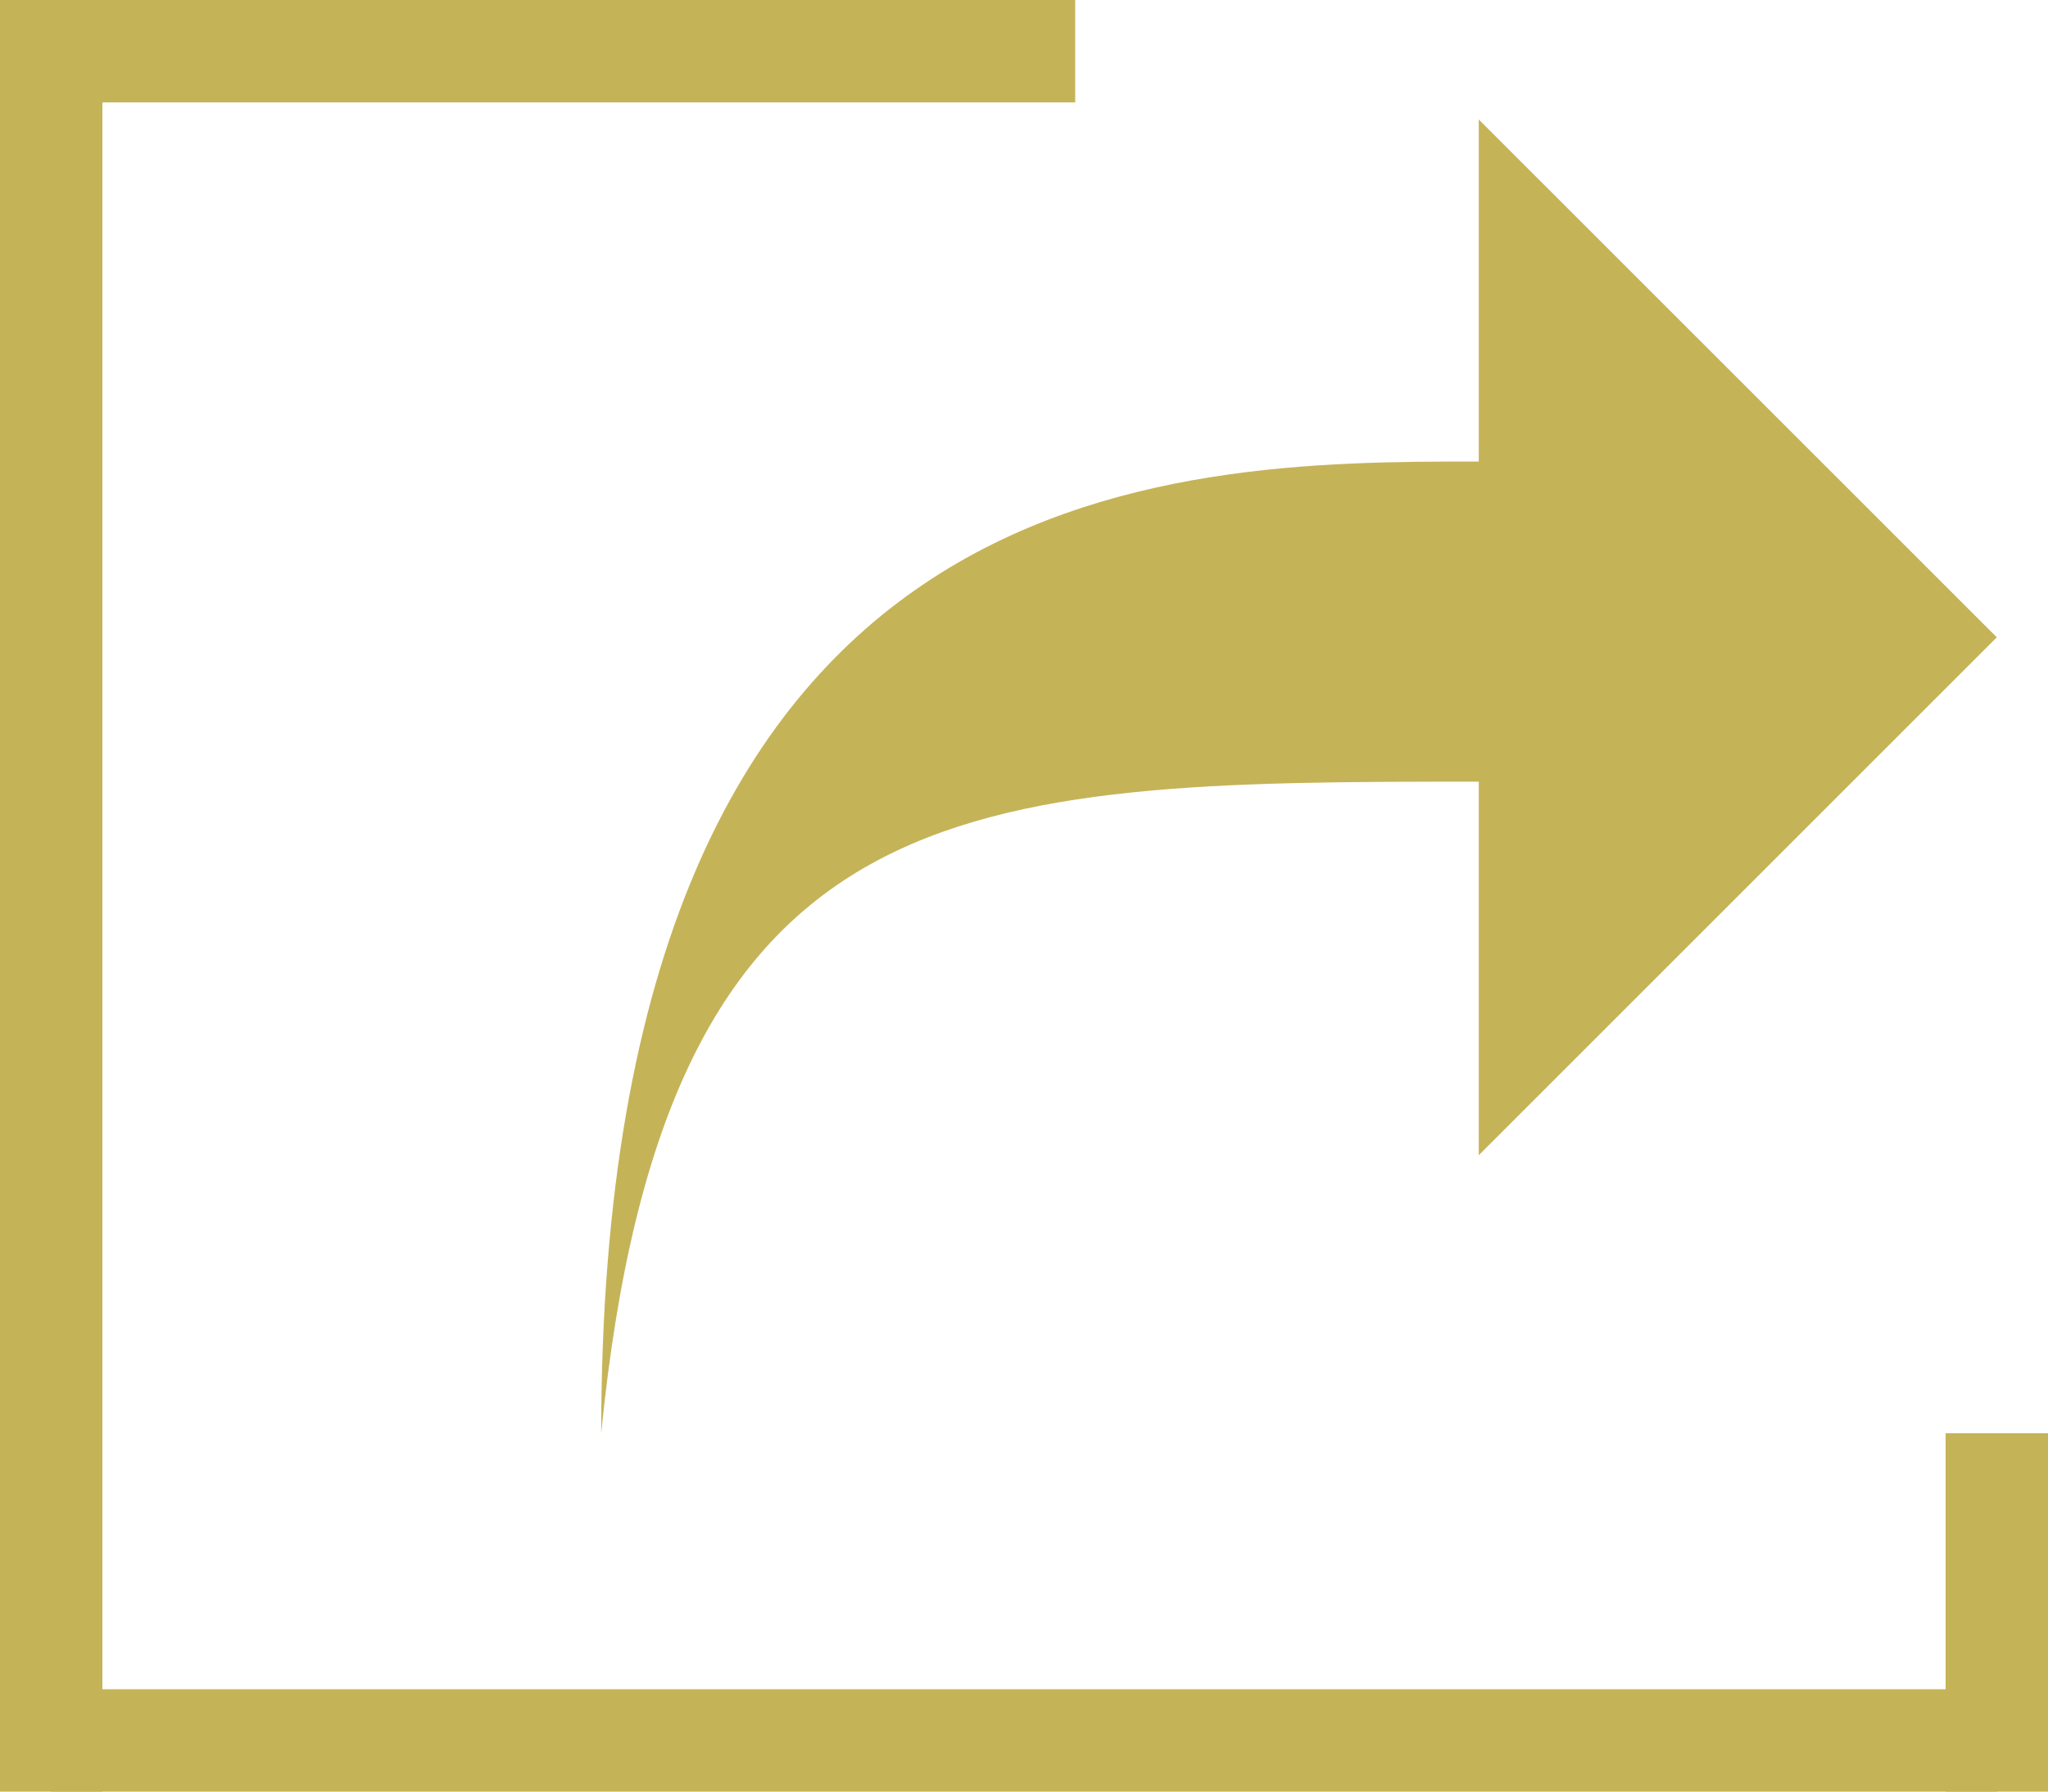 <svg xmlns="http://www.w3.org/2000/svg" width="20" height="17.5" viewBox="0 0 20 17.5">
  <g id="Group_798" data-name="Group 798" transform="translate(-946 -2005.5)">
    <path id="share-alt" d="M8.57,1.051V4.392C5.535,4.392,0,4.426,0,13.884.627,7.559,3.51,7.519,8.57,7.519v3.649l5.059-5.059Z" transform="translate(951.871 2005.616)" fill="#c5b358"/>
    <line id="Line_514" data-name="Line 514" x1="10" transform="translate(946.5 2006)" fill="none" stroke="#c5b358" stroke-width="1"/>
    <line id="Line_516" data-name="Line 516" x1="19" transform="translate(946.5 2022.5)" fill="none" stroke="#c5b358" stroke-width="1"/>
    <line id="Line_515" data-name="Line 515" y2="17.5" transform="translate(946.5 2005.5)" fill="none" stroke="#c5b358" stroke-width="1"/>
    <line id="Line_517" data-name="Line 517" y2="3.5" transform="translate(965.5 2019.5)" fill="none" stroke="#c5b358" stroke-width="1"/>
  </g>
</svg>
